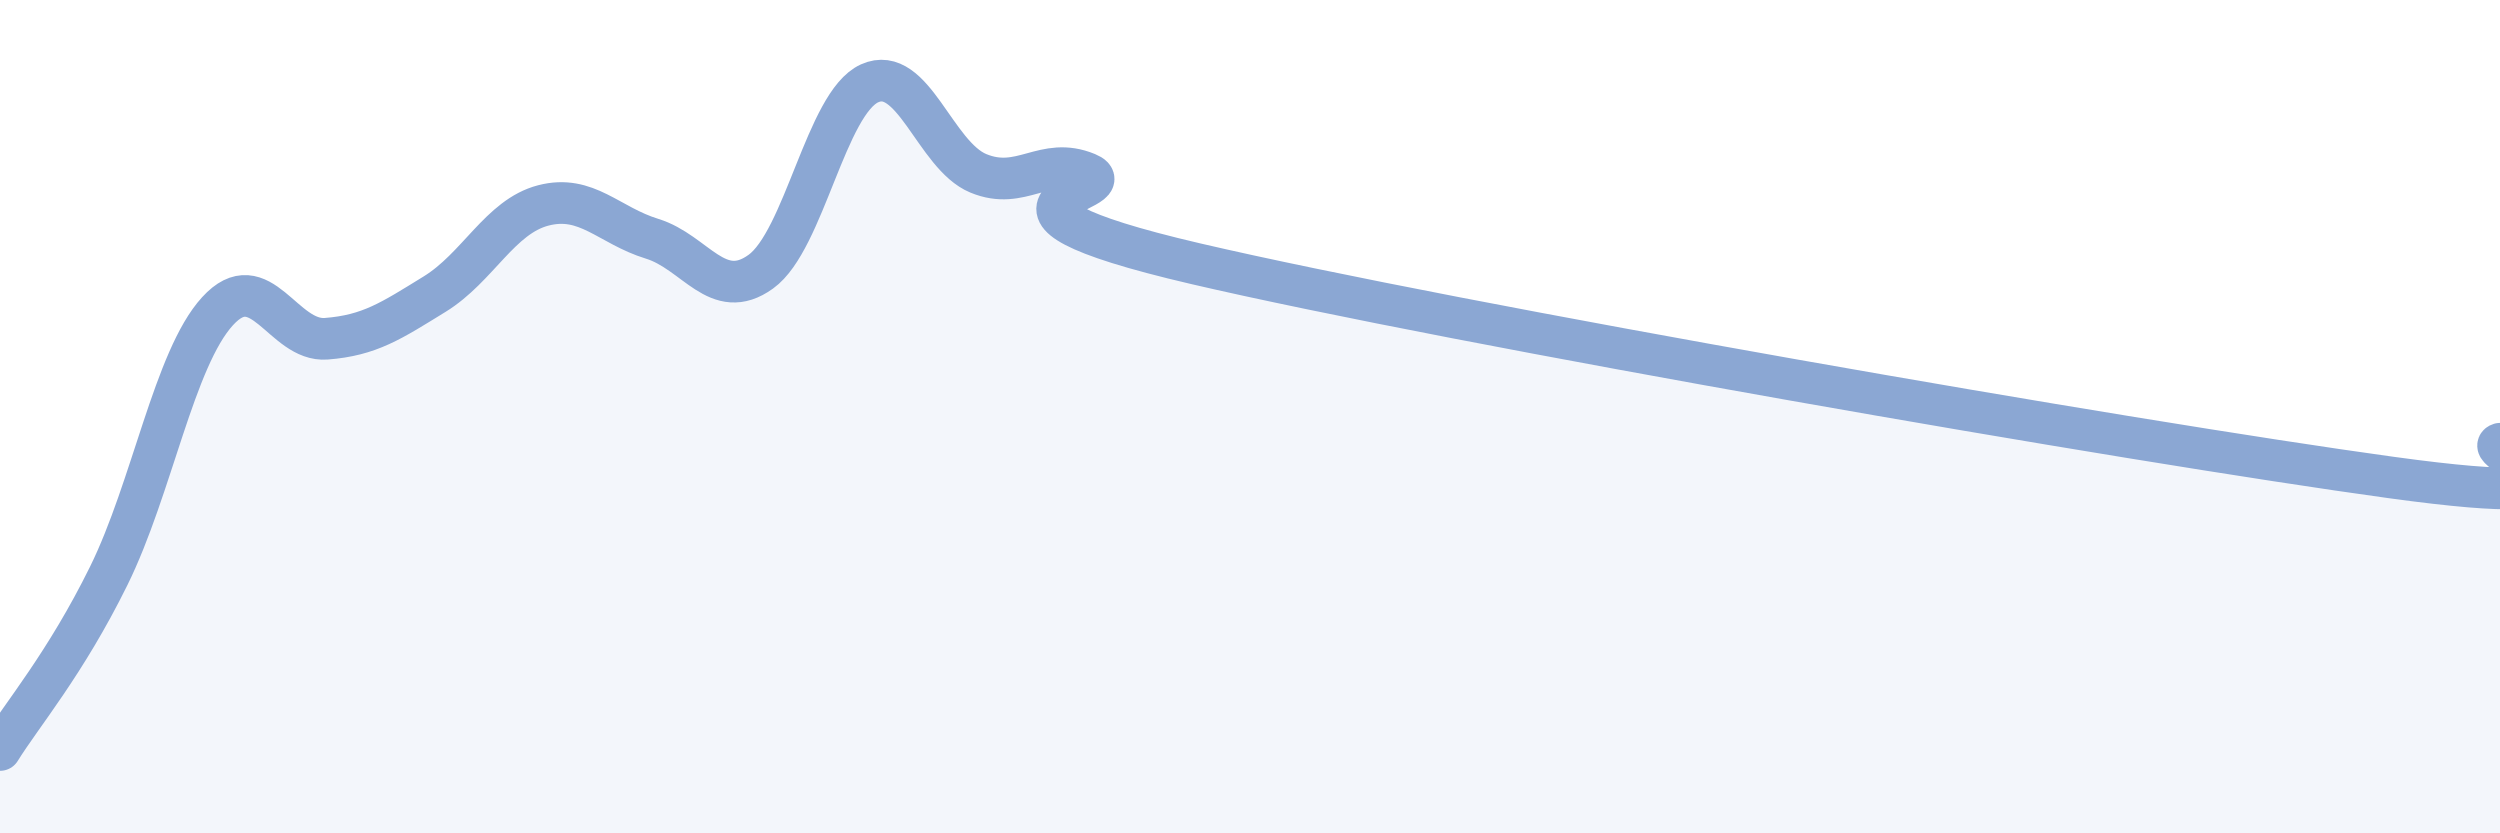
    <svg width="60" height="20" viewBox="0 0 60 20" xmlns="http://www.w3.org/2000/svg">
      <path
        d="M 0,18 C 0.52,17.16 1.57,15.93 2.61,13.82 C 3.65,11.71 4.18,8.61 5.22,7.47 C 6.26,6.33 6.79,8.21 7.83,8.13 C 8.87,8.05 9.39,7.7 10.43,7.06 C 11.47,6.42 12,5.2 13.04,4.93 C 14.08,4.66 14.61,5.41 15.65,5.73 C 16.69,6.05 17.22,7.27 18.26,6.52 C 19.3,5.77 19.83,2.47 20.87,2 C 21.91,1.53 22.44,3.73 23.48,4.16 C 24.52,4.59 25.05,3.73 26.09,4.16 C 27.13,4.59 22.44,4.87 28.7,6.33 C 34.96,7.79 51.13,10.6 57.39,11.46 C 63.65,12.32 59.48,10.81 60,10.65L60 20L0 20Z"
        fill="#8ba7d3"
        opacity="0.1"
        stroke-linecap="round"
        stroke-linejoin="round"
      />
      <path
        d="M 0,18 C 0.52,17.16 1.57,15.93 2.61,13.82 C 3.65,11.71 4.18,8.61 5.22,7.47 C 6.26,6.33 6.79,8.21 7.83,8.13 C 8.87,8.05 9.39,7.7 10.43,7.06 C 11.47,6.42 12,5.2 13.04,4.93 C 14.08,4.66 14.61,5.41 15.65,5.73 C 16.69,6.05 17.22,7.27 18.26,6.52 C 19.3,5.77 19.83,2.47 20.87,2 C 21.91,1.53 22.44,3.73 23.48,4.16 C 24.52,4.59 25.05,3.73 26.09,4.16 C 27.13,4.59 22.44,4.87 28.7,6.33 C 34.96,7.79 51.13,10.6 57.39,11.46 C 63.65,12.32 59.48,10.81 60,10.65"
        stroke="#8ba7d3"
        stroke-width="1"
        fill="none"
        stroke-linecap="round"
        stroke-linejoin="round"
      />
    </svg>
  